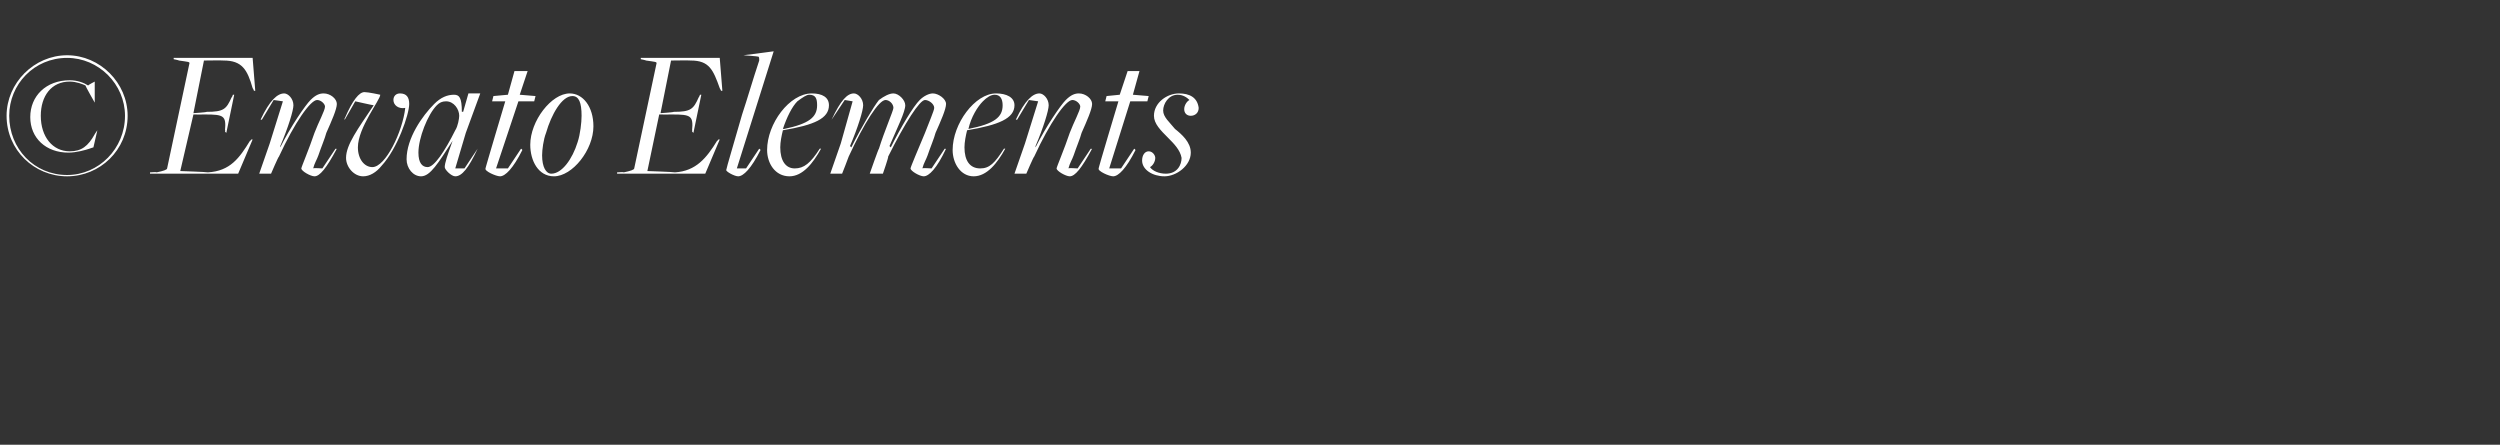 <?xml version="1.0" standalone="no"?><!DOCTYPE svg PUBLIC "-//W3C//DTD SVG 1.1//EN" "http://www.w3.org/Graphics/SVG/1.1/DTD/svg11.dtd"><svg xmlns="http://www.w3.org/2000/svg" version="1.1" width="190px" height="33.8px" viewBox="0 -2 190 33.8" style="top:-2px"><rect x="0" y="-2" width="190" height="33.8" fill="#333333" stroke="none"/>  <desc>© Envato Elements</desc>  <defs/>  <g id="Polygon171205">    <path d="M 2.3 6.9 C 2.3 5.3 3.5 4.1 5.3 4.1 C 5.9 4.1 6.4 4.3 6.7 4.5 C 6.71 4.45 7.2 4.2 7.2 4.2 L 7.2 5.8 L 7.2 5.8 C 7.2 5.8 6.48 4.54 6.5 4.5 C 6.3 4.4 5.8 4.2 5.3 4.2 C 3.9 4.2 3.1 5.3 3.1 6.8 C 3.1 8.4 4 9.5 5.3 9.5 C 6.2 9.5 6.7 9.1 7.2 8.2 C 7.17 8.23 7.4 7.9 7.4 7.9 L 7.4 7.9 L 7.1 9.2 C 7.1 9.2 6.83 9.28 6.8 9.3 C 6.5 9.4 5.8 9.6 5.2 9.6 C 3.5 9.6 2.3 8.5 2.3 6.9 Z M 9.5 6.8 C 9.5 4.4 7.5 2.4 5.1 2.4 C 2.6 2.4 0.7 4.4 0.7 6.8 C 0.7 9.3 2.6 11.3 5.1 11.3 C 7.5 11.3 9.5 9.3 9.5 6.8 Z M 0.5 6.8 C 0.5 4.3 2.6 2.2 5.1 2.2 C 7.6 2.2 9.7 4.3 9.7 6.8 C 9.7 9.4 7.6 11.4 5.1 11.4 C 2.6 11.4 0.5 9.4 0.5 6.8 Z M 11.9 11.1 C 12.4 11 12.7 10.9 12.7 10.8 C 12.7 10.8 14.4 2.8 14.4 2.8 C 14.4 2.7 14.3 2.7 13.6 2.6 C 13.61 2.58 13.2 2.5 13.2 2.5 L 13.2 2.4 L 19.2 2.4 L 19.4 4.9 L 19.3 4.9 C 19.3 4.9 19.25 4.75 19.2 4.7 C 18.8 3.3 18.4 2.6 17 2.6 C 16.98 2.58 15.5 2.6 15.5 2.6 L 14.7 6.6 C 14.7 6.6 15.68 6.54 15.7 6.5 C 17 6.5 17.2 6.3 17.6 5.4 C 17.63 5.42 17.7 5.2 17.7 5.2 L 17.8 5.2 L 17.2 8.1 L 17.1 8 C 17.1 8 17.14 7.87 17.1 7.9 C 17.2 6.8 17 6.7 15.6 6.7 C 15.57 6.71 14.7 6.7 14.7 6.7 L 13.7 11 C 13.7 11 15.78 11.07 15.8 11.1 C 17.5 11 18.2 10 19 8.7 C 19 8.75 19.1 8.6 19.1 8.6 L 19.2 8.6 L 18.1 11.2 L 11.4 11.2 L 11.4 11.1 C 11.4 11.1 11.93 11.06 11.9 11.1 Z M 22.9 10.8 C 22.9 10.7 23.5 9.3 23.9 8.1 C 24.2 7.3 24.7 6.4 24.7 6.1 C 24.7 5.9 24.4 5.6 24.1 5.6 C 23.6 5.6 22.4 7.3 21.2 9.9 C 21.15 9.91 20.6 11.2 20.6 11.2 L 19.7 11.2 L 20.5 8.9 L 21.5 5.7 L 20.8 5.6 L 19.9 7.1 C 19.9 7.1 19.8 7.08 19.8 7.1 C 20.5 5.6 21.1 5.1 21.6 5.1 C 21.9 5.1 22.3 5.5 22.3 6 C 22.3 6.4 21.9 7.7 21.3 9.1 C 21.3 9.1 21.3 9.2 21.3 9.2 C 22.1 7.6 23.2 6 23.6 5.6 C 24 5.2 24.3 5.1 24.6 5.1 C 25.1 5.1 25.6 5.5 25.6 5.9 C 25.6 6.3 25.2 7.2 24.8 8.1 C 24.7 8.5 24.4 9.2 24.2 9.8 C 24.1 10.1 23.9 10.4 23.8 10.8 C 23.79 10.75 24.5 10.8 24.5 10.8 L 25.5 9.3 C 25.5 9.3 25.56 9.34 25.6 9.3 C 24.8 10.8 24.3 11.4 23.9 11.4 C 23.6 11.4 22.9 11 22.9 10.8 Z M 26.3 10 C 26.3 9 27.2 7.8 28.4 6 C 28.36 6.01 27 5.7 27 5.7 L 26.2 7.1 C 26.2 7.1 26.15 7.03 26.2 7 C 26.8 5.6 27.3 5 27.7 5 C 28 5 28.9 5.2 28.9 5.2 C 28.9 5.6 27.2 7.7 27.2 9.2 C 27.2 10.1 27.7 10.7 28.3 10.7 C 29.3 10.7 30.6 8 30.8 6.2 C 30.3 6.3 29.9 6 29.9 5.6 C 29.9 5.3 30.1 5.1 30.4 5.1 C 30.9 5.1 31.1 5.4 31.1 5.9 C 31.1 6.7 30.2 9.3 29 10.6 C 28.6 11.1 28.1 11.4 27.6 11.4 C 26.9 11.4 26.3 10.7 26.3 10 Z M 34.6 7.9 C 34.8 7.6 34.9 7 34.9 6.8 C 34.9 6.3 34.5 5.7 33.9 5.7 C 33.6 5.7 33.4 5.8 33.2 6 C 32.5 6.7 31.8 8.5 31.8 9.6 C 31.8 10.4 32.1 10.7 32.5 10.7 C 33 10.7 33.8 9.5 34.6 7.9 Z M 33.8 10.7 C 33.8 10.4 34 9.8 34.4 8.7 C 34.4 8.7 34.4 8.7 34.4 8.7 C 33.3 10.4 32.7 11.4 32 11.4 C 31.4 11.4 30.9 10.8 30.9 10.1 C 30.9 8.5 32.1 6.8 33 5.9 C 33.5 5.4 34 5.2 34.5 5.2 C 34.9 5.2 35.1 5.4 35.1 6.5 C 35.13 6.48 35.2 6.5 35.2 6.5 L 35.6 5.1 L 36.5 5.1 L 35.4 8.1 L 34.6 10.8 L 35.3 10.8 L 36.3 9.3 C 36.3 9.3 36.34 9.34 36.3 9.3 C 35.6 10.8 35.1 11.4 34.6 11.4 C 34.3 11.4 33.8 10.9 33.8 10.7 Z M 36.9 10.8 C 36.86 10.85 38.4 5.7 38.4 5.7 L 37.4 5.7 L 37.5 5.3 L 38.6 5.2 L 39.1 3.4 L 40.1 3.4 L 39.5 5.2 L 40.7 5.3 L 40.6 5.7 L 39.4 5.7 L 37.7 10.8 L 38.6 10.8 L 39.6 9.3 C 39.6 9.3 39.68 9.35 39.7 9.4 C 39 10.8 38.4 11.4 38 11.4 C 37.7 11.4 36.8 11 36.9 10.8 Z M 43.9 8.8 C 44.1 8.2 44.2 7.3 44.2 6.8 C 44.2 5.8 44 5.3 43.5 5.3 C 42.7 5.3 41.9 6.7 41.5 8.1 C 41.3 8.6 41.2 9.4 41.2 9.8 C 41.2 10.7 41.5 11.2 41.9 11.2 C 42.7 11.2 43.5 10.1 43.9 8.8 Z M 40.3 9 C 40.3 7.2 41.9 5.1 43.3 5.1 C 44.3 5.1 45.1 6.1 45.1 7.6 C 45.1 9.4 43.5 11.4 42.1 11.4 C 40.9 11.4 40.3 10.2 40.3 9 Z M 47.4 11.1 C 47.9 11 48.2 10.9 48.2 10.8 C 48.2 10.8 49.9 2.8 49.9 2.8 C 49.9 2.7 49.8 2.7 49.1 2.6 C 49.1 2.58 48.7 2.5 48.7 2.5 L 48.7 2.4 L 54.7 2.4 L 54.9 4.9 L 54.8 4.9 C 54.8 4.9 54.74 4.75 54.7 4.7 C 54.2 3.3 53.9 2.6 52.5 2.6 C 52.47 2.58 51 2.6 51 2.6 L 50.2 6.6 C 50.2 6.6 51.17 6.54 51.2 6.5 C 52.5 6.5 52.7 6.3 53.1 5.4 C 53.11 5.42 53.2 5.2 53.2 5.2 L 53.3 5.2 L 52.7 8.1 L 52.6 8 C 52.6 8 52.62 7.87 52.6 7.9 C 52.7 6.8 52.5 6.7 51.1 6.7 C 51.06 6.71 50.1 6.7 50.1 6.7 L 49.2 11 C 49.2 11 51.27 11.07 51.3 11.1 C 52.9 11 53.7 10 54.5 8.7 C 54.49 8.75 54.6 8.6 54.6 8.6 L 54.7 8.6 L 53.6 11.2 L 46.9 11.2 L 46.9 11.1 C 46.9 11.1 47.42 11.06 47.4 11.1 Z M 55.2 10.9 C 55.2 10.8 55.8 8.8 56.4 6.7 C 56.8 5.5 57.2 4.1 57.7 2.6 C 57.7 2.4 57.7 2.3 57.6 2.3 C 57.59 2.28 56.5 2.2 56.5 2.2 L 56.5 2.2 L 58.8 1.9 L 56 10.8 L 56.7 10.8 L 57.7 9.3 C 57.7 9.3 57.78 9.35 57.8 9.4 C 57.1 10.8 56.5 11.4 56.1 11.4 C 55.8 11.4 55.1 11 55.2 10.9 Z M 62.1 6 C 62.1 5.5 62 5.2 61.5 5.2 C 61.3 5.2 61 5.4 60.6 5.7 C 60.2 6.1 59.8 6.9 59.5 7.8 C 59.5 7.8 59.6 7.8 59.6 7.8 C 61.5 7.4 62.1 6.9 62.1 6 Z M 58.3 9.4 C 58.3 7.4 60 5.1 61.7 5.1 C 62.5 5.1 63 5.4 63 6 C 63 7 61.9 7.5 59.5 7.9 C 59.4 8.3 59.3 8.8 59.3 9.2 C 59.3 10.2 59.7 10.8 60.4 10.8 C 61.1 10.8 61.6 10.4 62.3 9.3 C 62.3 9.3 62.4 9.3 62.4 9.3 C 61.8 10.4 61 11.4 60 11.4 C 58.9 11.4 58.3 10.4 58.3 9.4 Z M 69.2 10.8 C 69.2 10.7 69.8 9.3 70.3 8.1 C 70.6 7.3 71 6.4 71 6.2 C 71 5.9 70.6 5.6 70.3 5.6 C 69.9 5.6 68.8 7.3 67.5 9.9 C 67.55 9.91 67.1 11.2 67.1 11.2 L 66.1 11.2 C 66.1 11.2 66.78 9.25 66.8 9.3 C 67.2 8 67.9 6.4 67.9 6.2 C 67.9 5.9 67.6 5.6 67.3 5.6 C 66.8 5.6 65.7 7.3 64.5 9.9 C 64.51 9.91 64 11.2 64 11.2 L 63.1 11.2 L 63.9 8.9 L 64.8 5.7 L 64.2 5.6 L 63.2 7.1 C 63.2 7.1 63.15 7.08 63.2 7.1 C 63.9 5.6 64.4 5.1 64.9 5.1 C 65.2 5.1 65.6 5.5 65.6 6 C 65.6 6.4 65.2 7.7 64.6 9.1 C 64.6 9.1 64.7 9.2 64.7 9.2 C 65.5 7.6 66.4 6.1 66.8 5.6 C 67.2 5.3 67.6 5.1 67.9 5.1 C 68.3 5.1 68.8 5.6 68.8 6 C 68.8 6.5 68.2 7.7 67.6 9.1 C 67.6 9.1 67.7 9.2 67.7 9.2 C 68.5 7.6 69.4 6.1 69.9 5.6 C 70.2 5.3 70.6 5.1 70.9 5.1 C 71.3 5.1 71.9 5.5 71.9 5.9 C 71.9 6.3 71.5 7.2 71.1 8.1 C 71 8.5 70.7 9.2 70.5 9.8 C 70.4 10.1 70.2 10.4 70.1 10.8 C 70.1 10.75 70.8 10.8 70.8 10.8 L 71.8 9.3 C 71.8 9.3 71.87 9.34 71.9 9.3 C 71.2 10.8 70.6 11.4 70.2 11.4 C 69.9 11.4 69.2 11 69.2 10.8 Z M 76.2 6 C 76.2 5.5 76 5.2 75.6 5.2 C 75.3 5.2 75 5.4 74.7 5.7 C 74.3 6.1 73.8 6.9 73.6 7.8 C 73.6 7.8 73.6 7.8 73.6 7.8 C 75.6 7.4 76.2 6.9 76.2 6 Z M 72.4 9.4 C 72.4 7.4 74.1 5.1 75.7 5.1 C 76.5 5.1 77.1 5.4 77.1 6 C 77.1 7 75.9 7.5 73.5 7.9 C 73.4 8.3 73.3 8.8 73.3 9.2 C 73.3 10.2 73.7 10.8 74.5 10.8 C 75.2 10.8 75.6 10.4 76.3 9.3 C 76.3 9.3 76.4 9.3 76.4 9.3 C 75.8 10.4 75 11.4 74 11.4 C 73 11.4 72.4 10.4 72.4 9.4 Z M 80.3 10.8 C 80.3 10.7 80.9 9.3 81.3 8.1 C 81.6 7.3 82.1 6.4 82.1 6.1 C 82.1 5.9 81.8 5.6 81.5 5.6 C 81 5.6 79.8 7.3 78.6 9.9 C 78.55 9.91 78 11.2 78 11.2 L 77.1 11.2 L 77.9 8.9 L 78.9 5.7 L 78.2 5.6 L 77.3 7.1 C 77.3 7.1 77.19 7.08 77.2 7.1 C 77.9 5.6 78.5 5.1 79 5.1 C 79.3 5.1 79.7 5.5 79.7 6 C 79.7 6.4 79.3 7.7 78.7 9.1 C 78.7 9.1 78.7 9.2 78.7 9.2 C 79.5 7.6 80.6 6 81 5.6 C 81.4 5.2 81.7 5.1 82 5.1 C 82.5 5.1 83 5.5 83 5.9 C 83 6.3 82.6 7.2 82.2 8.1 C 82.1 8.5 81.8 9.2 81.6 9.8 C 81.5 10.1 81.3 10.4 81.2 10.8 C 81.18 10.75 81.9 10.8 81.9 10.8 L 82.9 9.3 C 82.9 9.3 82.96 9.34 83 9.3 C 82.2 10.8 81.7 11.4 81.3 11.4 C 81 11.4 80.3 11 80.3 10.8 Z M 83.5 10.8 C 83.45 10.85 85 5.7 85 5.7 L 84 5.7 L 84.1 5.3 L 85.1 5.2 L 85.7 3.4 L 86.6 3.4 L 86.1 5.2 L 87.3 5.3 L 87.2 5.7 L 85.9 5.7 L 84.3 10.8 L 85.2 10.8 L 86.2 9.3 C 86.2 9.3 86.27 9.35 86.3 9.4 C 85.6 10.8 85 11.4 84.6 11.4 C 84.3 11.4 83.4 11 83.5 10.8 Z M 86.8 10.2 C 86.8 9.8 87 9.5 87.3 9.5 C 87.6 9.5 87.8 9.8 87.8 10 C 87.8 10.3 87.6 10.6 87.4 10.7 C 87.6 11 88.1 11.2 88.6 11.2 C 89.5 11.2 89.8 10.5 89.8 10 C 89.7 9.4 89.2 8.9 88.8 8.5 C 88.2 7.9 87.7 7.4 87.7 6.8 C 87.7 5.8 88.7 5.1 89.6 5.1 C 90.4 5.1 91 5.4 91.1 6.2 C 91.1 6.6 90.8 6.8 90.5 6.8 C 90.2 6.8 90 6.6 90 6.3 C 90 6 90.2 5.7 90.4 5.6 C 90.2 5.4 89.9 5.2 89.5 5.2 C 88.8 5.2 88.4 5.9 88.4 6.4 C 88.4 6.9 88.9 7.3 89.3 7.8 C 89.8 8.2 90.5 8.8 90.5 9.6 C 90.5 10.6 89.4 11.4 88.5 11.4 C 87.6 11.4 86.8 10.9 86.8 10.2 Z " stroke="none" fill="#fff"/>  </g></svg>